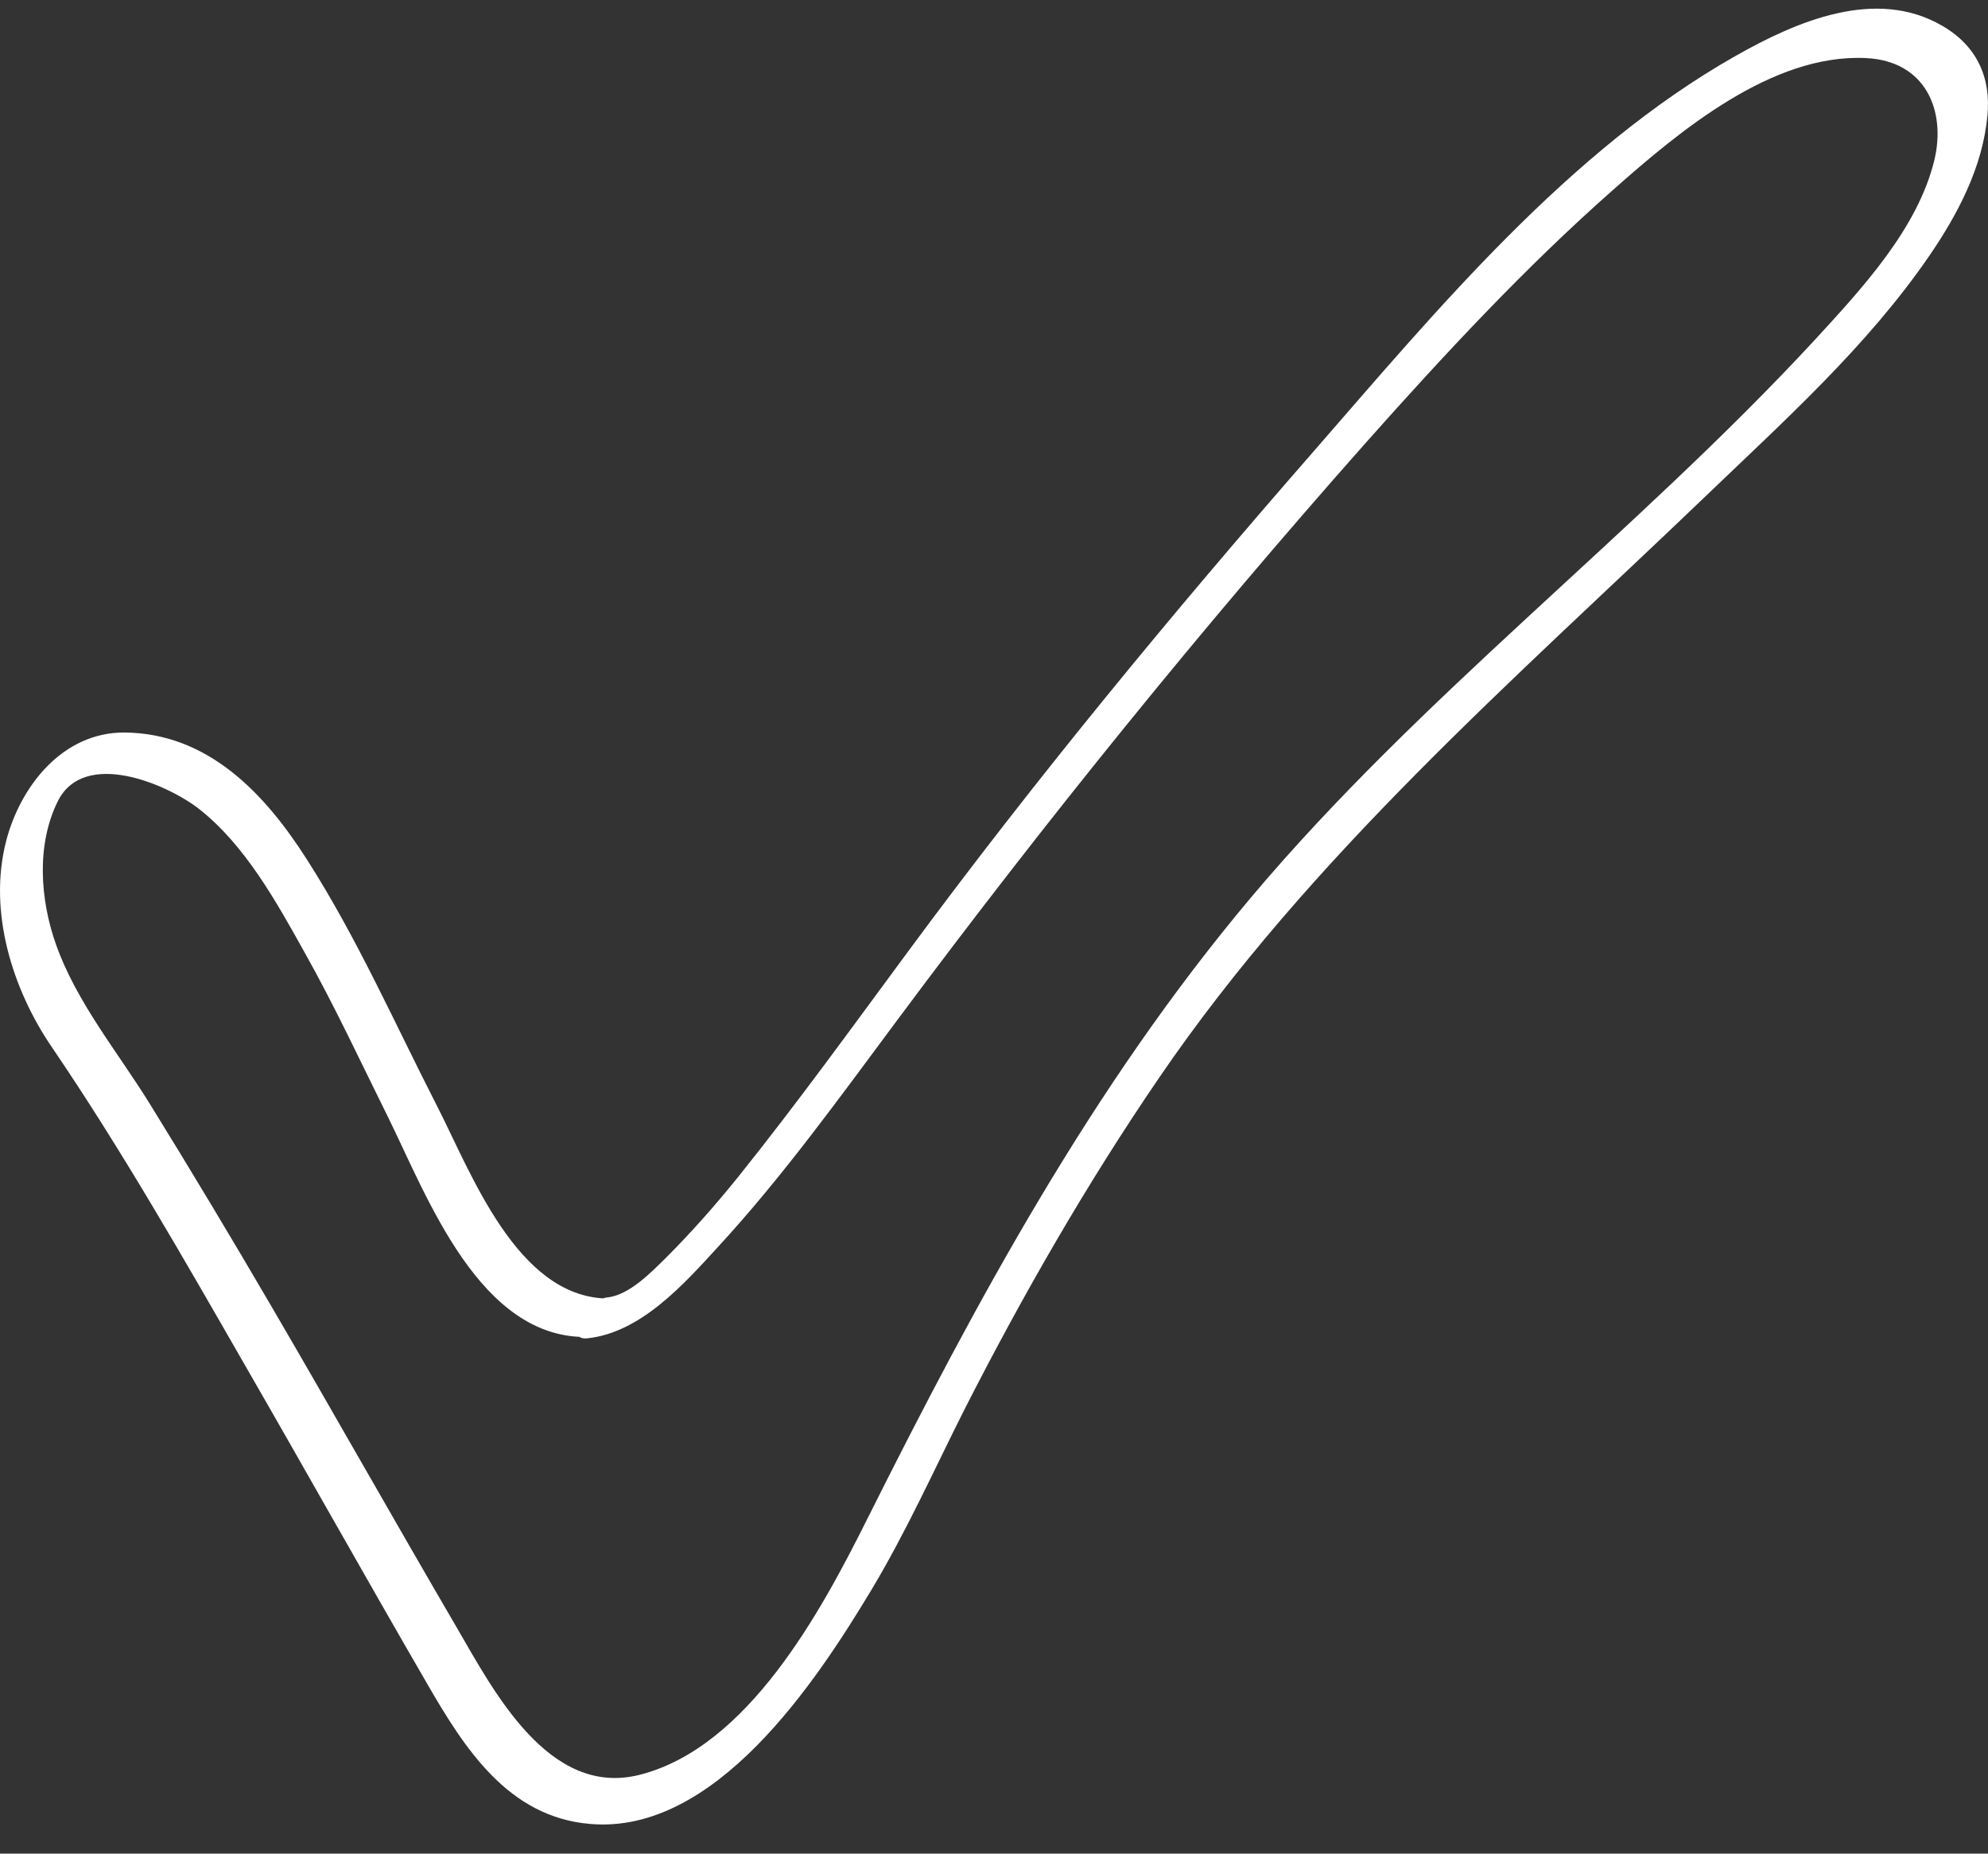 <?xml version="1.0" encoding="UTF-8"?> <svg xmlns="http://www.w3.org/2000/svg" width="59" height="55" viewBox="0 0 59 55" fill="none"><rect x="0" y="0" width="59" height="55" fill="#333333" stroke="none"/><path d="M17.425 39.711C19.009 39.547 20.284 38.117 21.292 37.017C23.246 34.898 24.933 32.544 26.65 30.24C31.051 24.327 35.658 18.64 40.543 13.128C42.867 10.516 45.253 7.945 47.876 5.631C49.84 3.893 52.586 1.589 55.373 1.723C57.152 1.805 57.758 3.286 57.409 4.746C56.915 6.793 55.239 8.582 53.861 10.084C48.534 15.843 42.168 20.635 37.109 26.651C32.409 32.245 28.984 38.59 25.724 45.1C24.357 47.835 22.197 51.836 18.999 52.658C16.294 53.358 14.649 50.17 13.559 48.298C11.708 45.131 9.908 41.933 8.057 38.765C6.874 36.739 5.671 34.734 4.437 32.739C3.481 31.196 2.267 29.736 1.66 28.019C1.187 26.682 1.074 25.057 1.722 23.761C2.504 22.229 4.92 23.247 5.887 23.987C7.275 25.067 8.211 26.774 9.054 28.286C9.949 29.88 10.72 31.546 11.533 33.181C12.695 35.546 14.248 39.732 17.436 39.67C17.94 39.66 18.711 38.549 17.991 38.529C15.338 38.457 13.991 34.816 12.983 32.842C11.718 30.374 10.607 27.844 9.106 25.499C7.861 23.545 6.175 21.756 3.697 21.735C1.856 21.725 0.601 23.329 0.18 24.964C-0.355 27.052 0.365 29.355 1.547 31.083C3.604 34.107 5.424 37.295 7.244 40.462C9.065 43.619 10.844 46.797 12.674 49.954C13.785 51.877 15.081 53.913 17.508 54.119C21.22 54.448 24.213 49.913 25.848 47.198C26.887 45.47 27.709 43.64 28.614 41.84C30.342 38.446 32.244 35.135 34.394 31.988C38.877 25.417 44.914 20.193 50.621 14.722C52.966 12.47 55.403 10.289 57.255 7.595C58.108 6.351 58.838 4.962 58.982 3.44C59.095 2.309 58.674 1.363 57.645 0.767C55.671 -0.385 53.316 0.633 51.506 1.661C46.549 4.469 42.631 9.21 38.939 13.447C34.754 18.239 30.722 23.123 26.948 28.235C25.293 30.476 23.657 32.739 21.909 34.919C21.23 35.762 20.521 36.564 19.76 37.325C19.318 37.757 18.68 38.426 18.022 38.498C17.477 38.539 16.695 39.783 17.425 39.711Z" fill="white"></path></svg> 